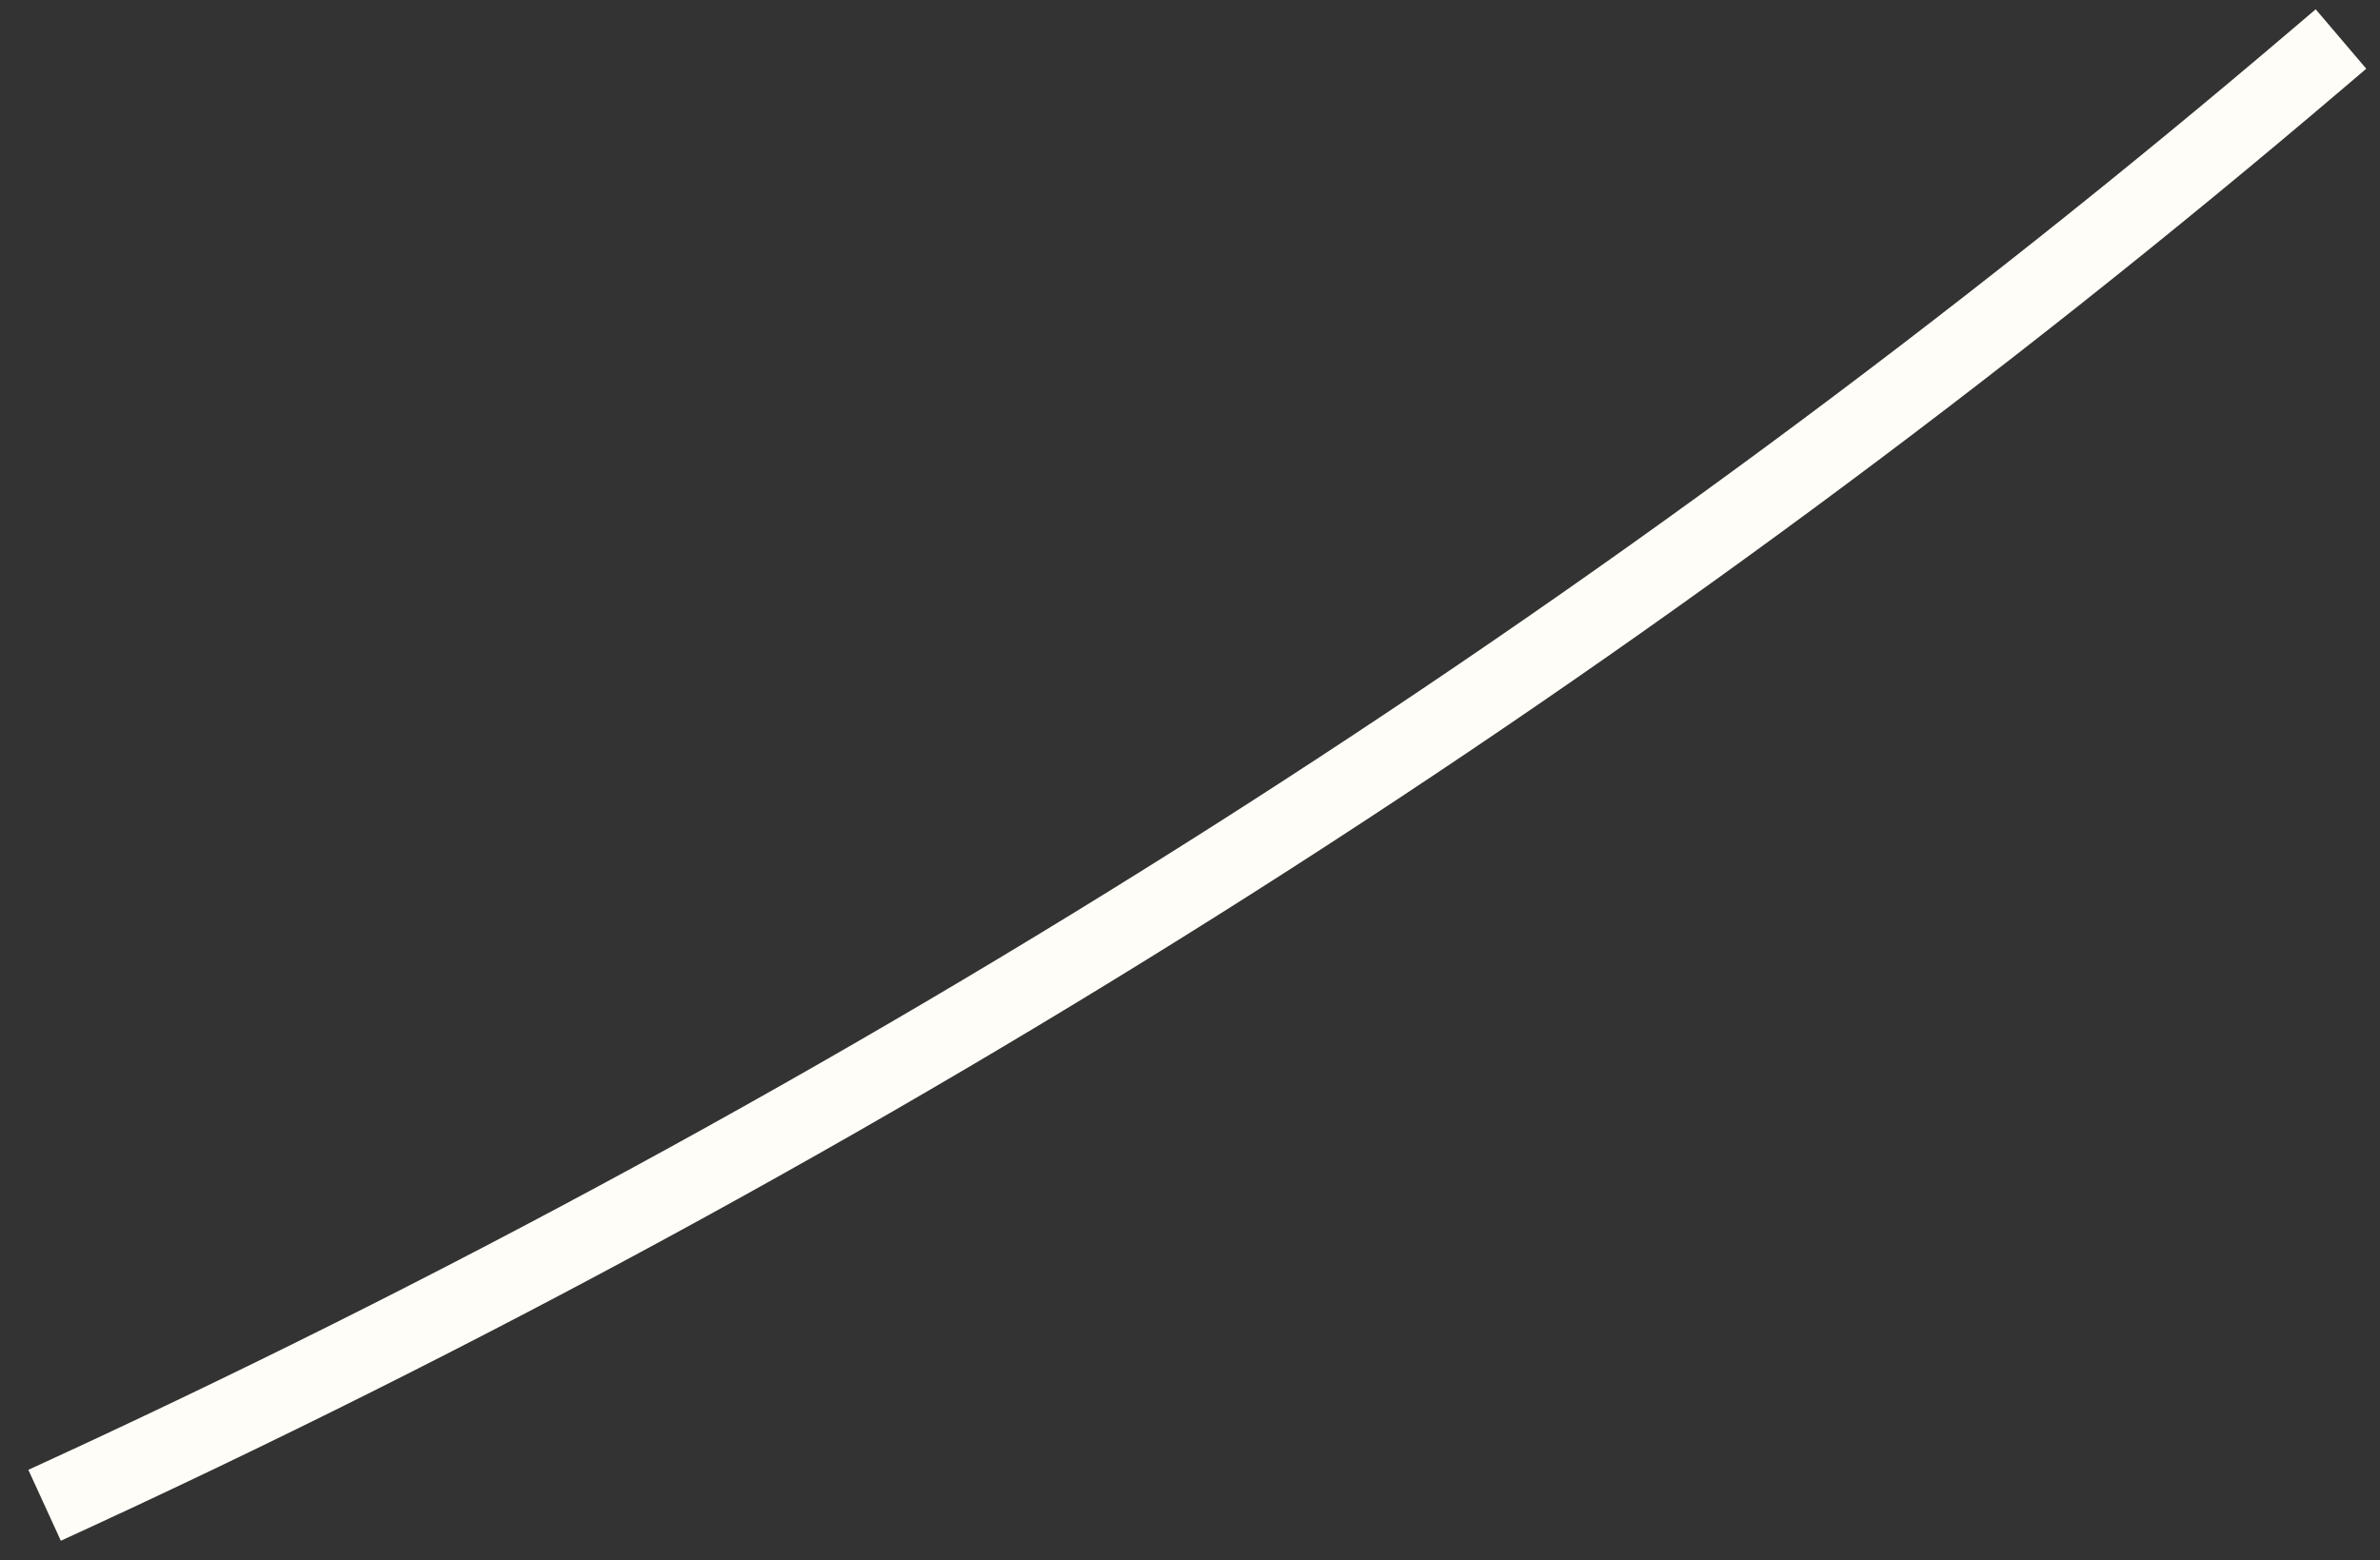<?xml version="1.0" encoding="UTF-8"?> <svg xmlns="http://www.w3.org/2000/svg" width="61" height="40" viewBox="0 0 61 40" fill="none"><rect x="0" y="0" width="61" height="40" fill="#333333" stroke="none"/><path d="M1.143 38.589V38.589C22.278 28.91 41.89 16.427 59.416 1.497L60 1" stroke="#FFFDF7" stroke-width="2"></path></svg> 